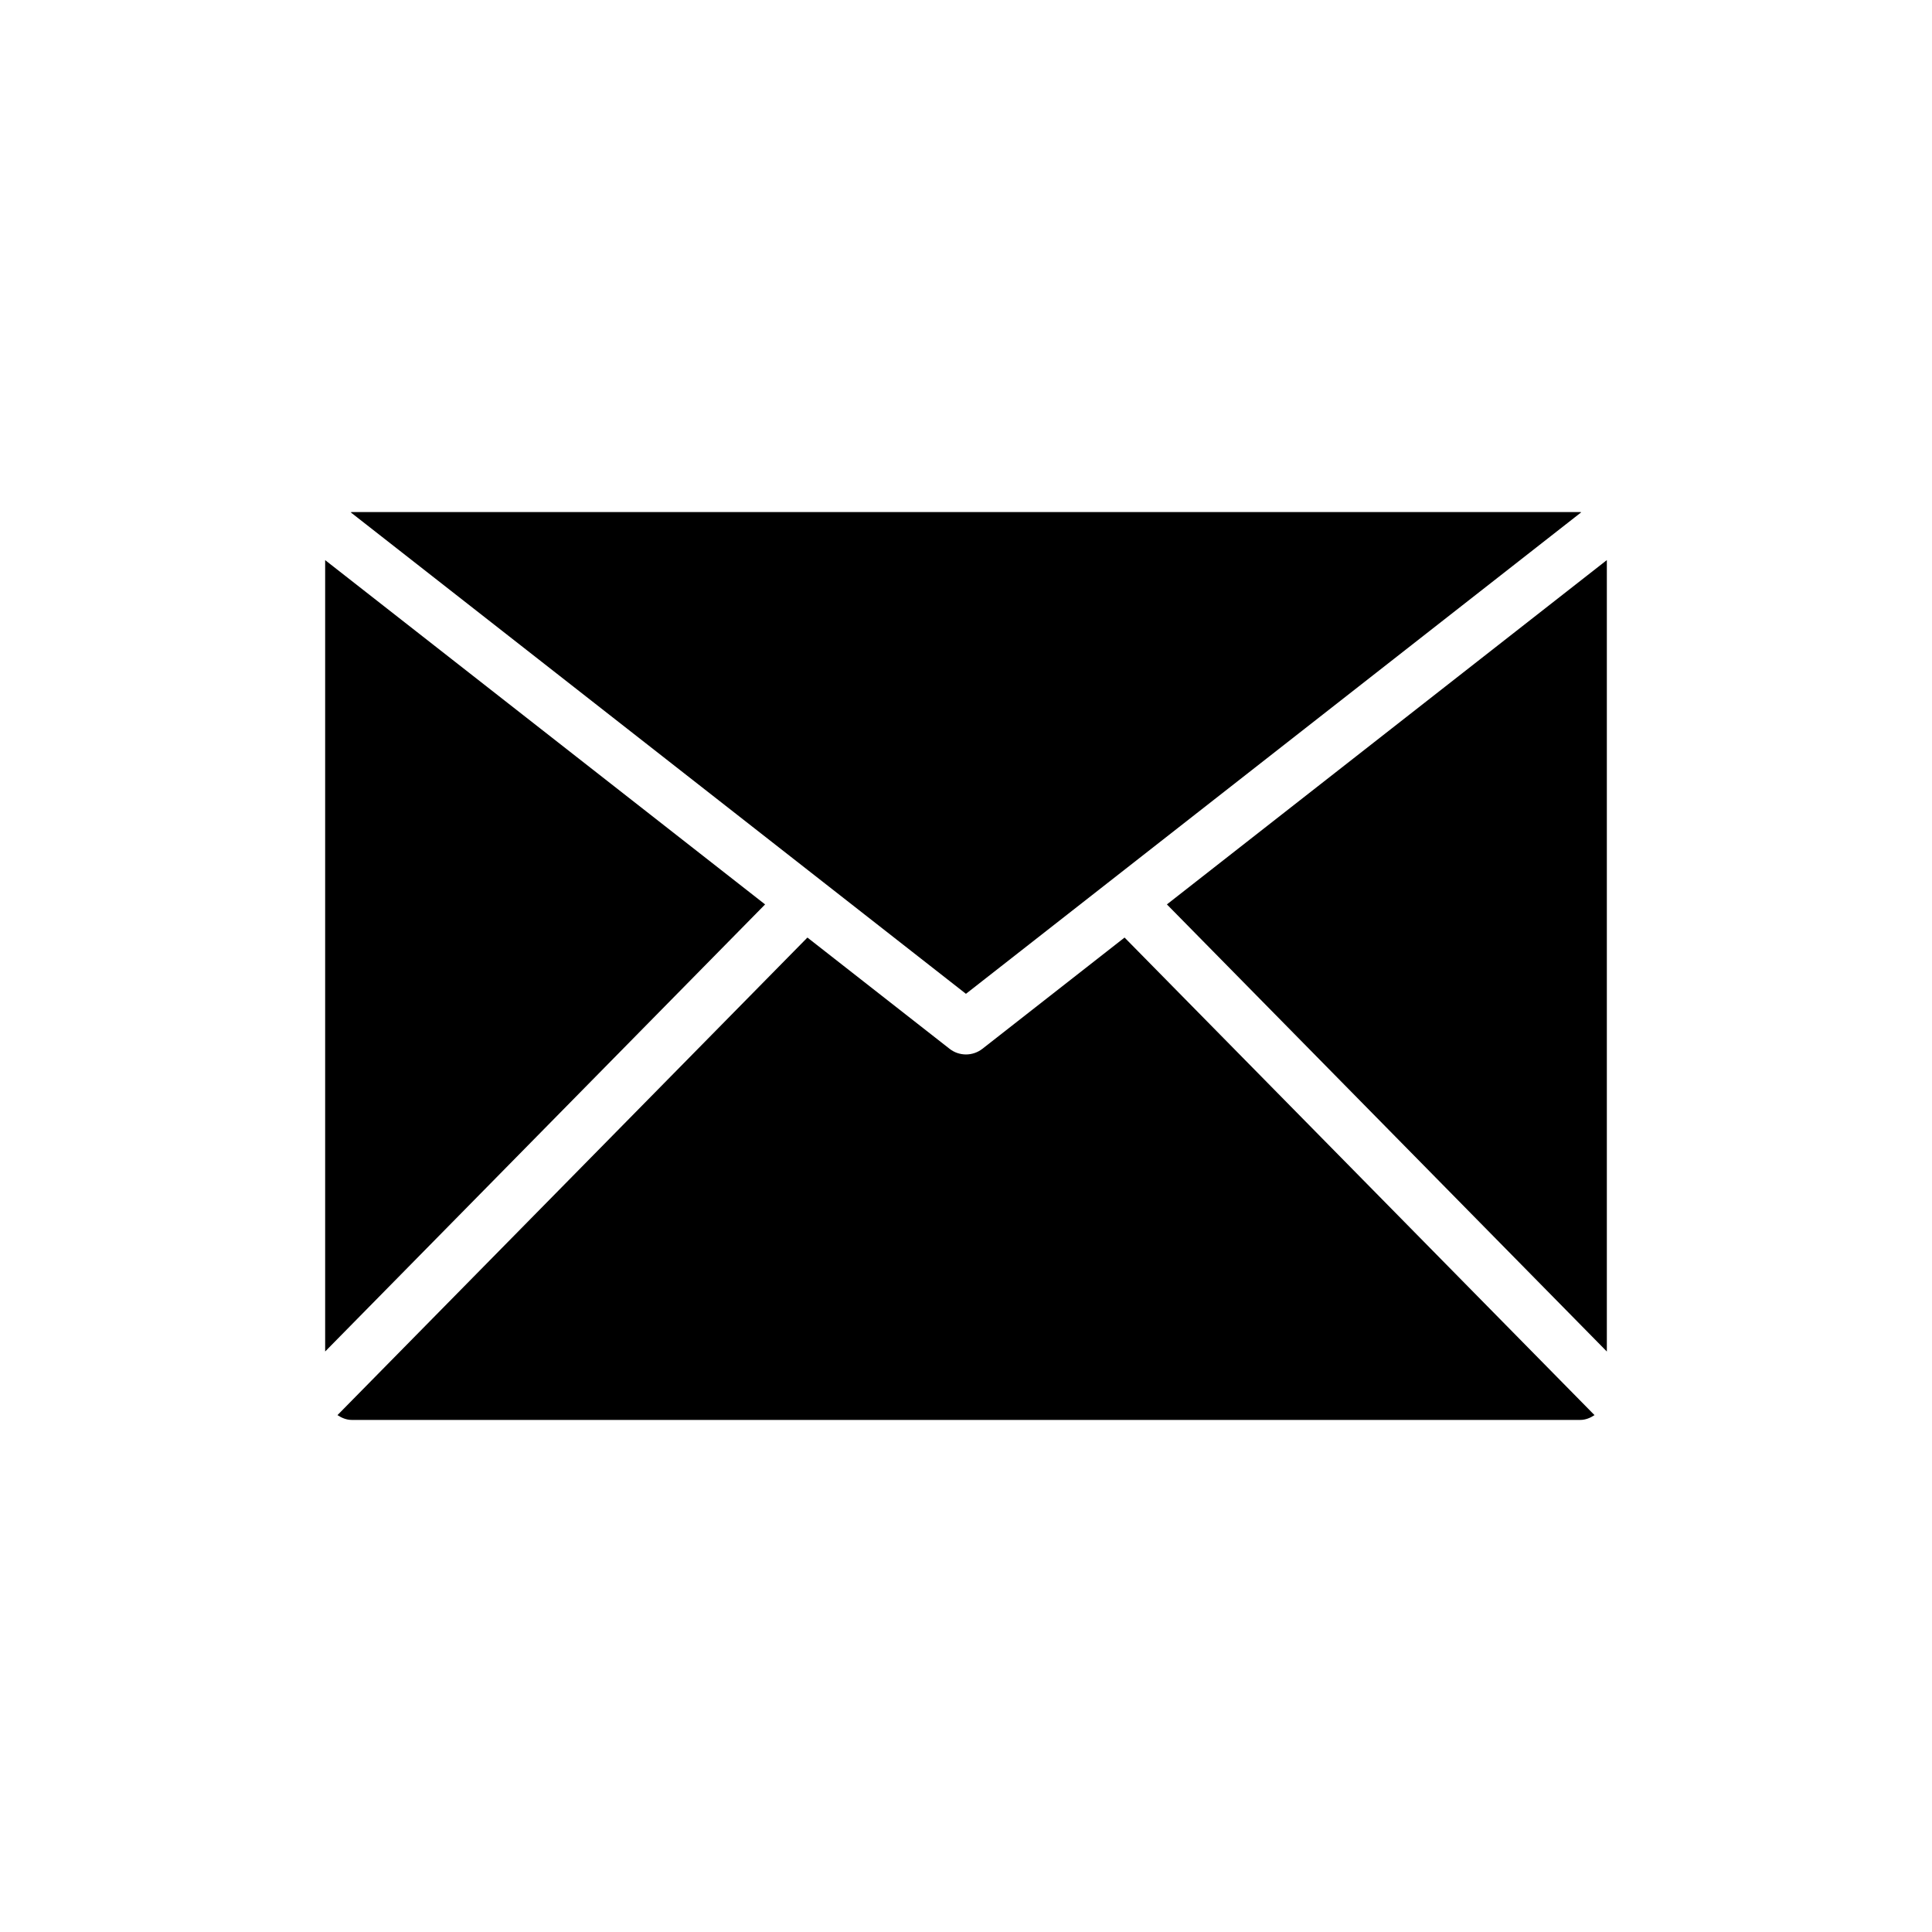 <?xml version="1.0" encoding="UTF-8"?>
<!-- Uploaded to: ICON Repo, www.svgrepo.com, Generator: ICON Repo Mixer Tools -->
<svg fill="#000000" width="800px" height="800px" version="1.1" viewBox="144 144 512 512" xmlns="http://www.w3.org/2000/svg">
 <g>
  <path d="m230.17 292.44v209.72l116.59-118.48z"/>
  <path d="m566.56 519.02-124.54-126.56-37.664 29.477c-1.281 1-2.82 1.504-4.359 1.504-1.543 0-3.078-0.5-4.359-1.504l-37.664-29.477-124.54 126.56c1.117 0.738 2.375 1.277 3.809 1.277h325.51c1.434 0 2.691-0.535 3.809-1.273z"/>
  <path d="m563.05 279.76c-0.105-0.004-0.195-0.062-0.305-0.062l-325.51 0.004c-0.109 0-0.199 0.059-0.309 0.062l163.06 127.61z"/>
  <path d="m569.83 292.43-116.59 91.246 116.59 118.49z"/>
 </g>
</svg>